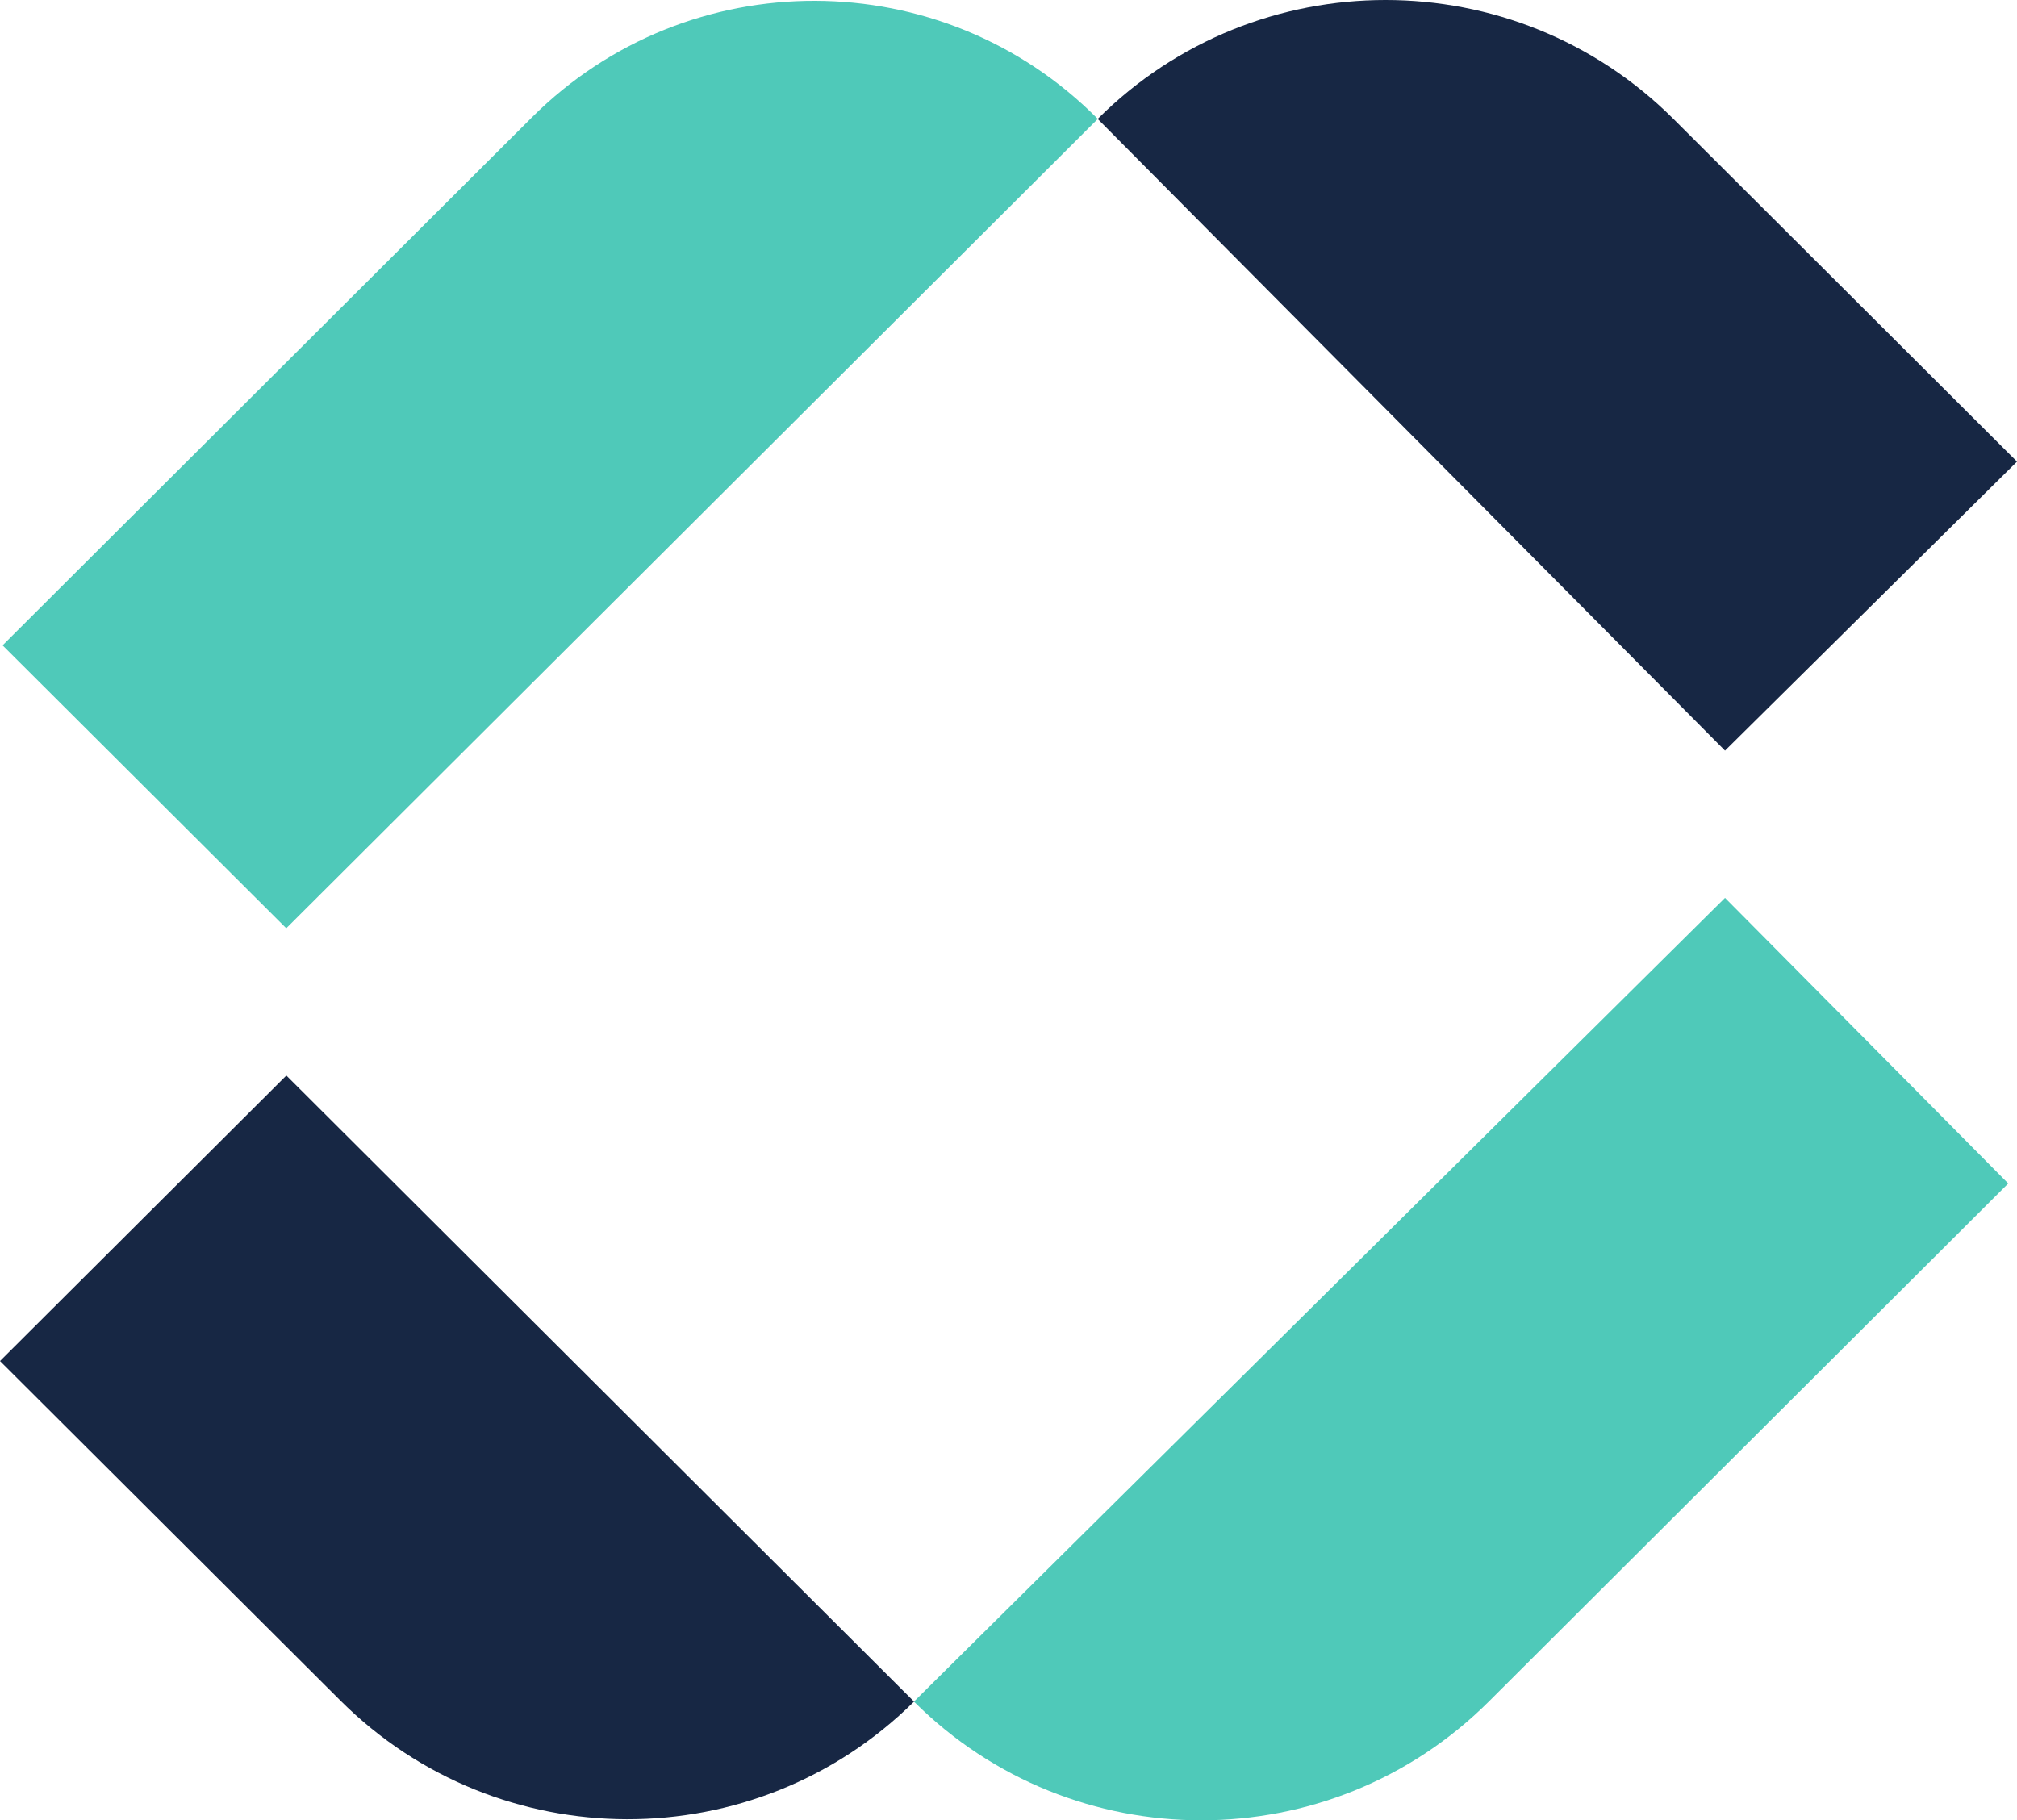 <!-- <svg width="1077" height="1080" viewBox="0 0 1077 1080" fill="none" xmlns="http://www.w3.org/2000/svg">
<rect width="1077" height="1080" fill="white"/>
<g clip-path="url(#clip0_12_130)">
<path d="M677.793 767.558L828.453 617.274C828.453 617.274 782.075 570.45 746.314 534.43C663.907 616.097 592.678 686.693 511.075 767.558C557.104 813.472 631.737 813.472 677.793 767.558Z" fill="#4fc9b9"/>
<path d="M400.279 308.041L246.751 461.186L329.024 543.254L564.397 308.496C519.279 262.983 445.665 262.795 400.279 308.041Z" fill="#4fc9b9"/>
<path d="M831 407.892L731.355 308.496C685.246 262.501 610.479 262.501 564.369 308.496C633.292 377.889 677.257 422.172 746.314 491.725C780.226 458.138 831 407.892 831 407.892Z" fill="#172744"/>
<path d="M511.102 767.558L329.051 585.96L246 668.777L344.706 767.237C390.628 813.044 465.02 813.178 511.102 767.558Z" fill="#172744"/>
</g>
<defs>
<clipPath id="clip0_12_130">
<rect width="585" height="528" fill="white" transform="translate(246 274)"/>
</clipPath>
</defs>
</svg> -->


<svg width="100%" height="100%" viewBox="246 274 585 528" fill="none" xmlns="http://www.w3.org/2000/svg">
  <g clip-path="url(#clip0_12_130)">
    <path d="M677.793 767.558L828.453 617.274C828.453 617.274 782.075 570.45 746.314 534.43C663.907 616.097 592.678 686.693 511.075 767.558C557.104 813.472 631.737 813.472 677.793 767.558Z" fill="#4fc9b9"/>
    <path d="M400.279 308.041L246.751 461.186L329.024 543.254L564.397 308.496C519.279 262.983 445.665 262.795 400.279 308.041Z" fill="#4fc9b9"/>
    <path d="M831 407.892L731.355 308.496C685.246 262.501 610.479 262.501 564.369 308.496C633.292 377.889 677.257 422.172 746.314 491.725C780.226 458.138 831 407.892 831 407.892Z" fill="#172744"/>
    <path d="M511.102 767.558L329.051 585.96L246 668.777L344.706 767.237C390.628 813.044 465.02 813.178 511.102 767.558Z" fill="#172744"/>
  </g>
  <defs>
    <clipPath id="clip0_12_130">
      <rect width="585" height="528" fill="white" transform="translate(246 274)"/>
    </clipPath>
  </defs>
</svg>
